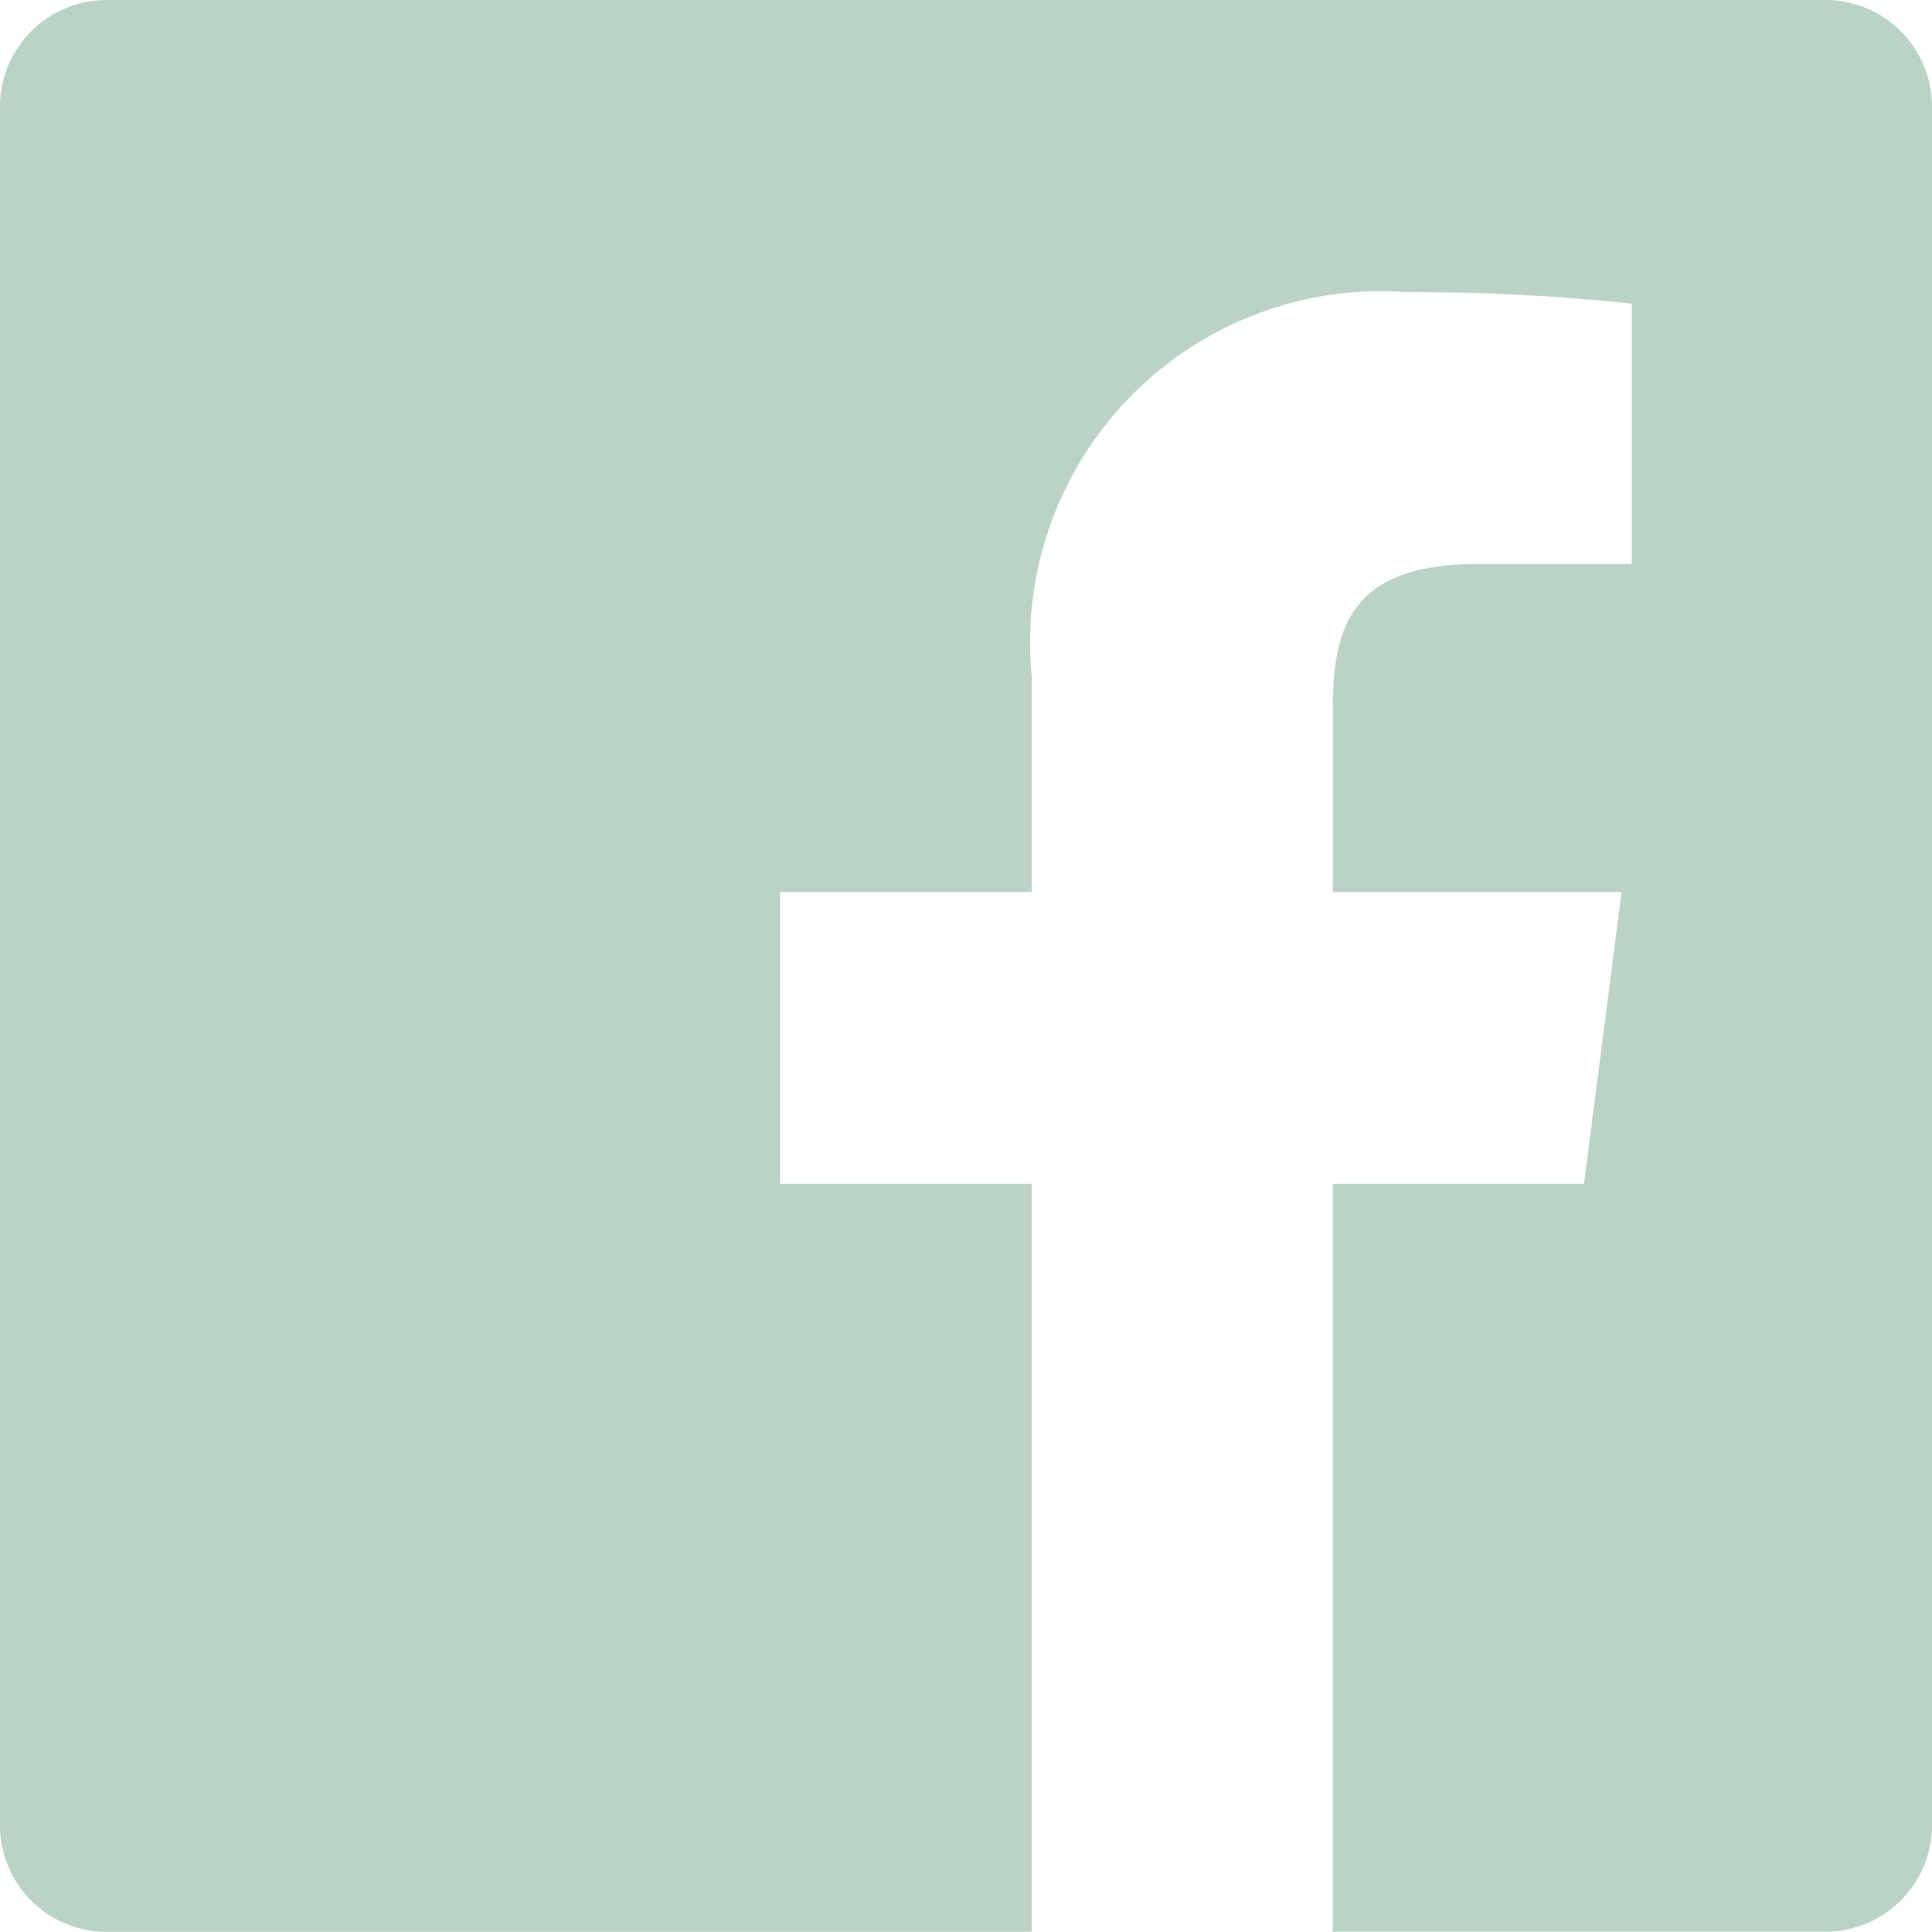 <svg id="fb" xmlns="http://www.w3.org/2000/svg" width="21.073" height="21.07" viewBox="0 0 21.073 21.07">
  <path id="Path_794" data-name="Path 794" d="M19.908,0H1.163A1.163,1.163,0,0,0,0,1.163V19.908a1.162,1.162,0,0,0,1.163,1.163H11.254V12.913H8.509V9.73h2.745V7.386a3.831,3.831,0,0,1,4.09-4.2,22.6,22.6,0,0,1,2.454.126V6.152H16.114c-1.32,0-1.576.628-1.576,1.548V9.73h3.149l-.41,3.183H14.536v8.157H19.91a1.163,1.163,0,0,0,1.163-1.163V1.163A1.163,1.163,0,0,0,19.908,0Z" transform="translate(0 0)" fill="#bbd3c6"/>
</svg>
